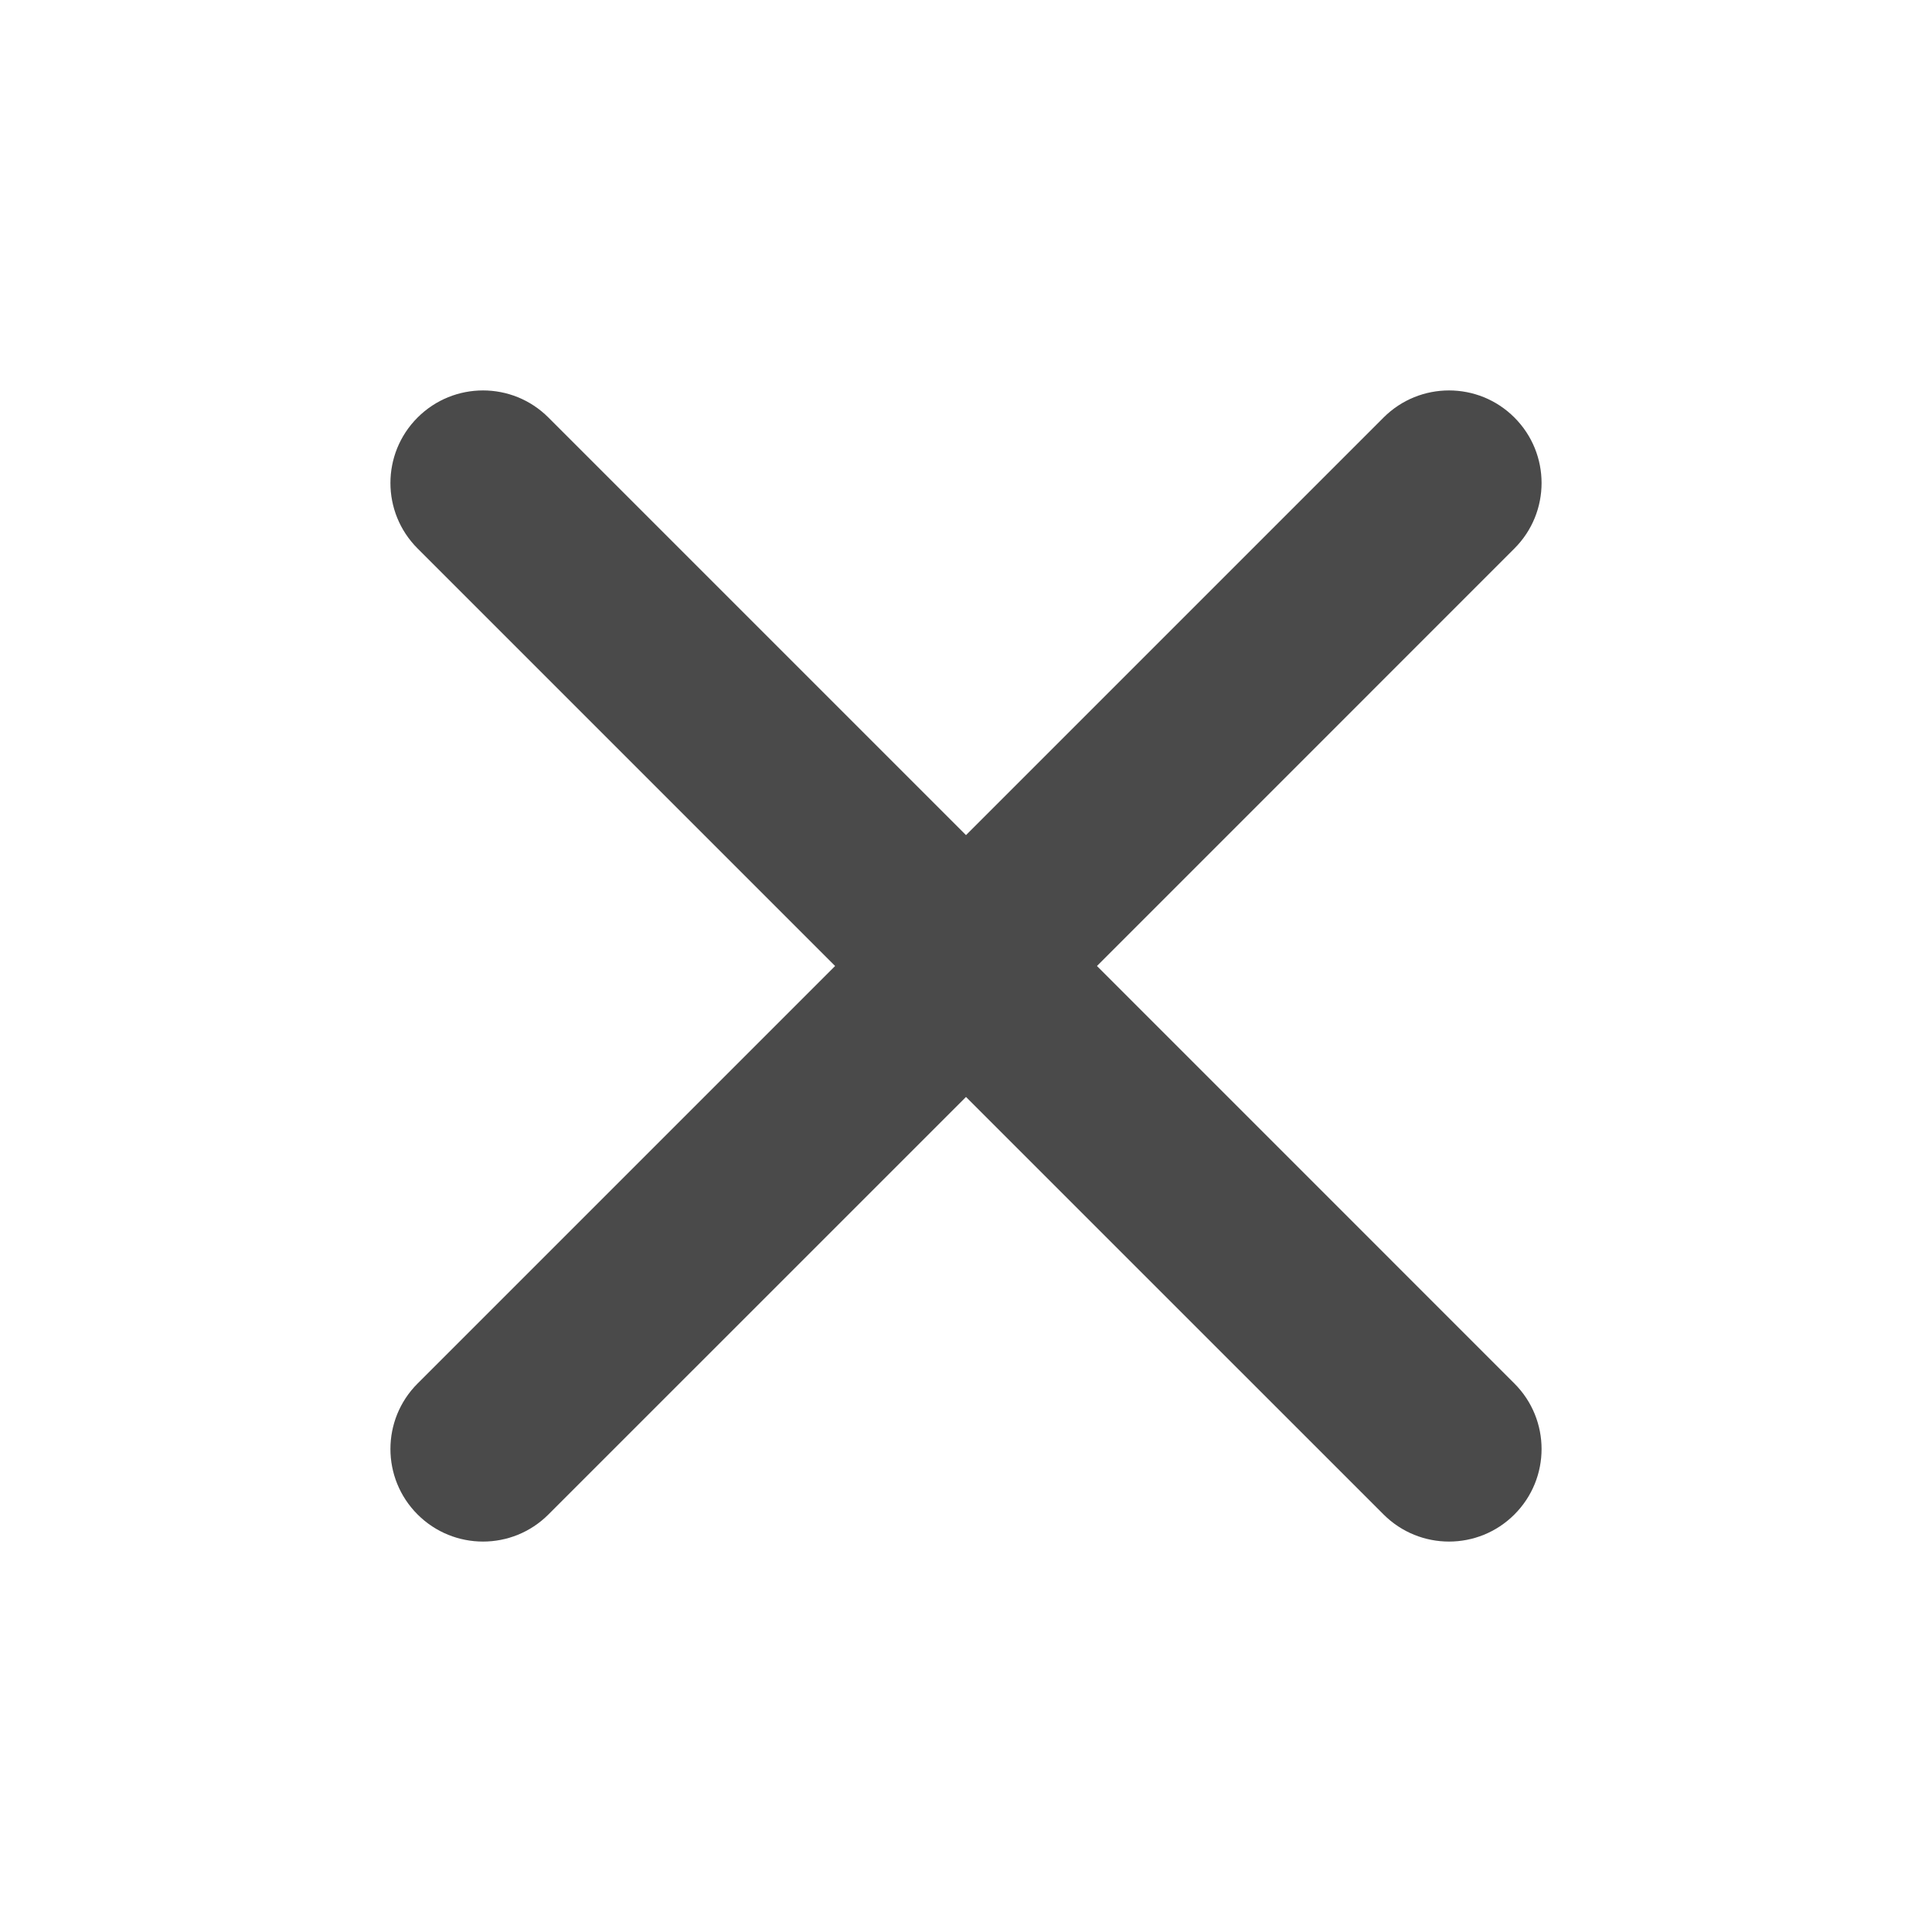 <svg width="32" height="32" viewBox="0 0 32 32" fill="none" xmlns="http://www.w3.org/2000/svg">
<path fill-rule="evenodd" clip-rule="evenodd" d="M25.084 9.084C25.683 8.485 25.683 7.515 25.084 6.916C24.486 6.317 23.515 6.317 22.916 6.916L16 13.832L9.084 6.916C8.486 6.317 7.515 6.317 6.916 6.916C6.317 7.515 6.317 8.485 6.916 9.084L13.832 16L6.916 22.916C6.317 23.515 6.317 24.485 6.916 25.084C7.515 25.683 8.486 25.683 9.084 25.084L16 18.169L22.916 25.084C23.515 25.683 24.486 25.683 25.084 25.084C25.683 24.485 25.683 23.515 25.084 22.916L18.169 16L25.084 9.084Z" fill="#4A4A4A"/>
</svg>
